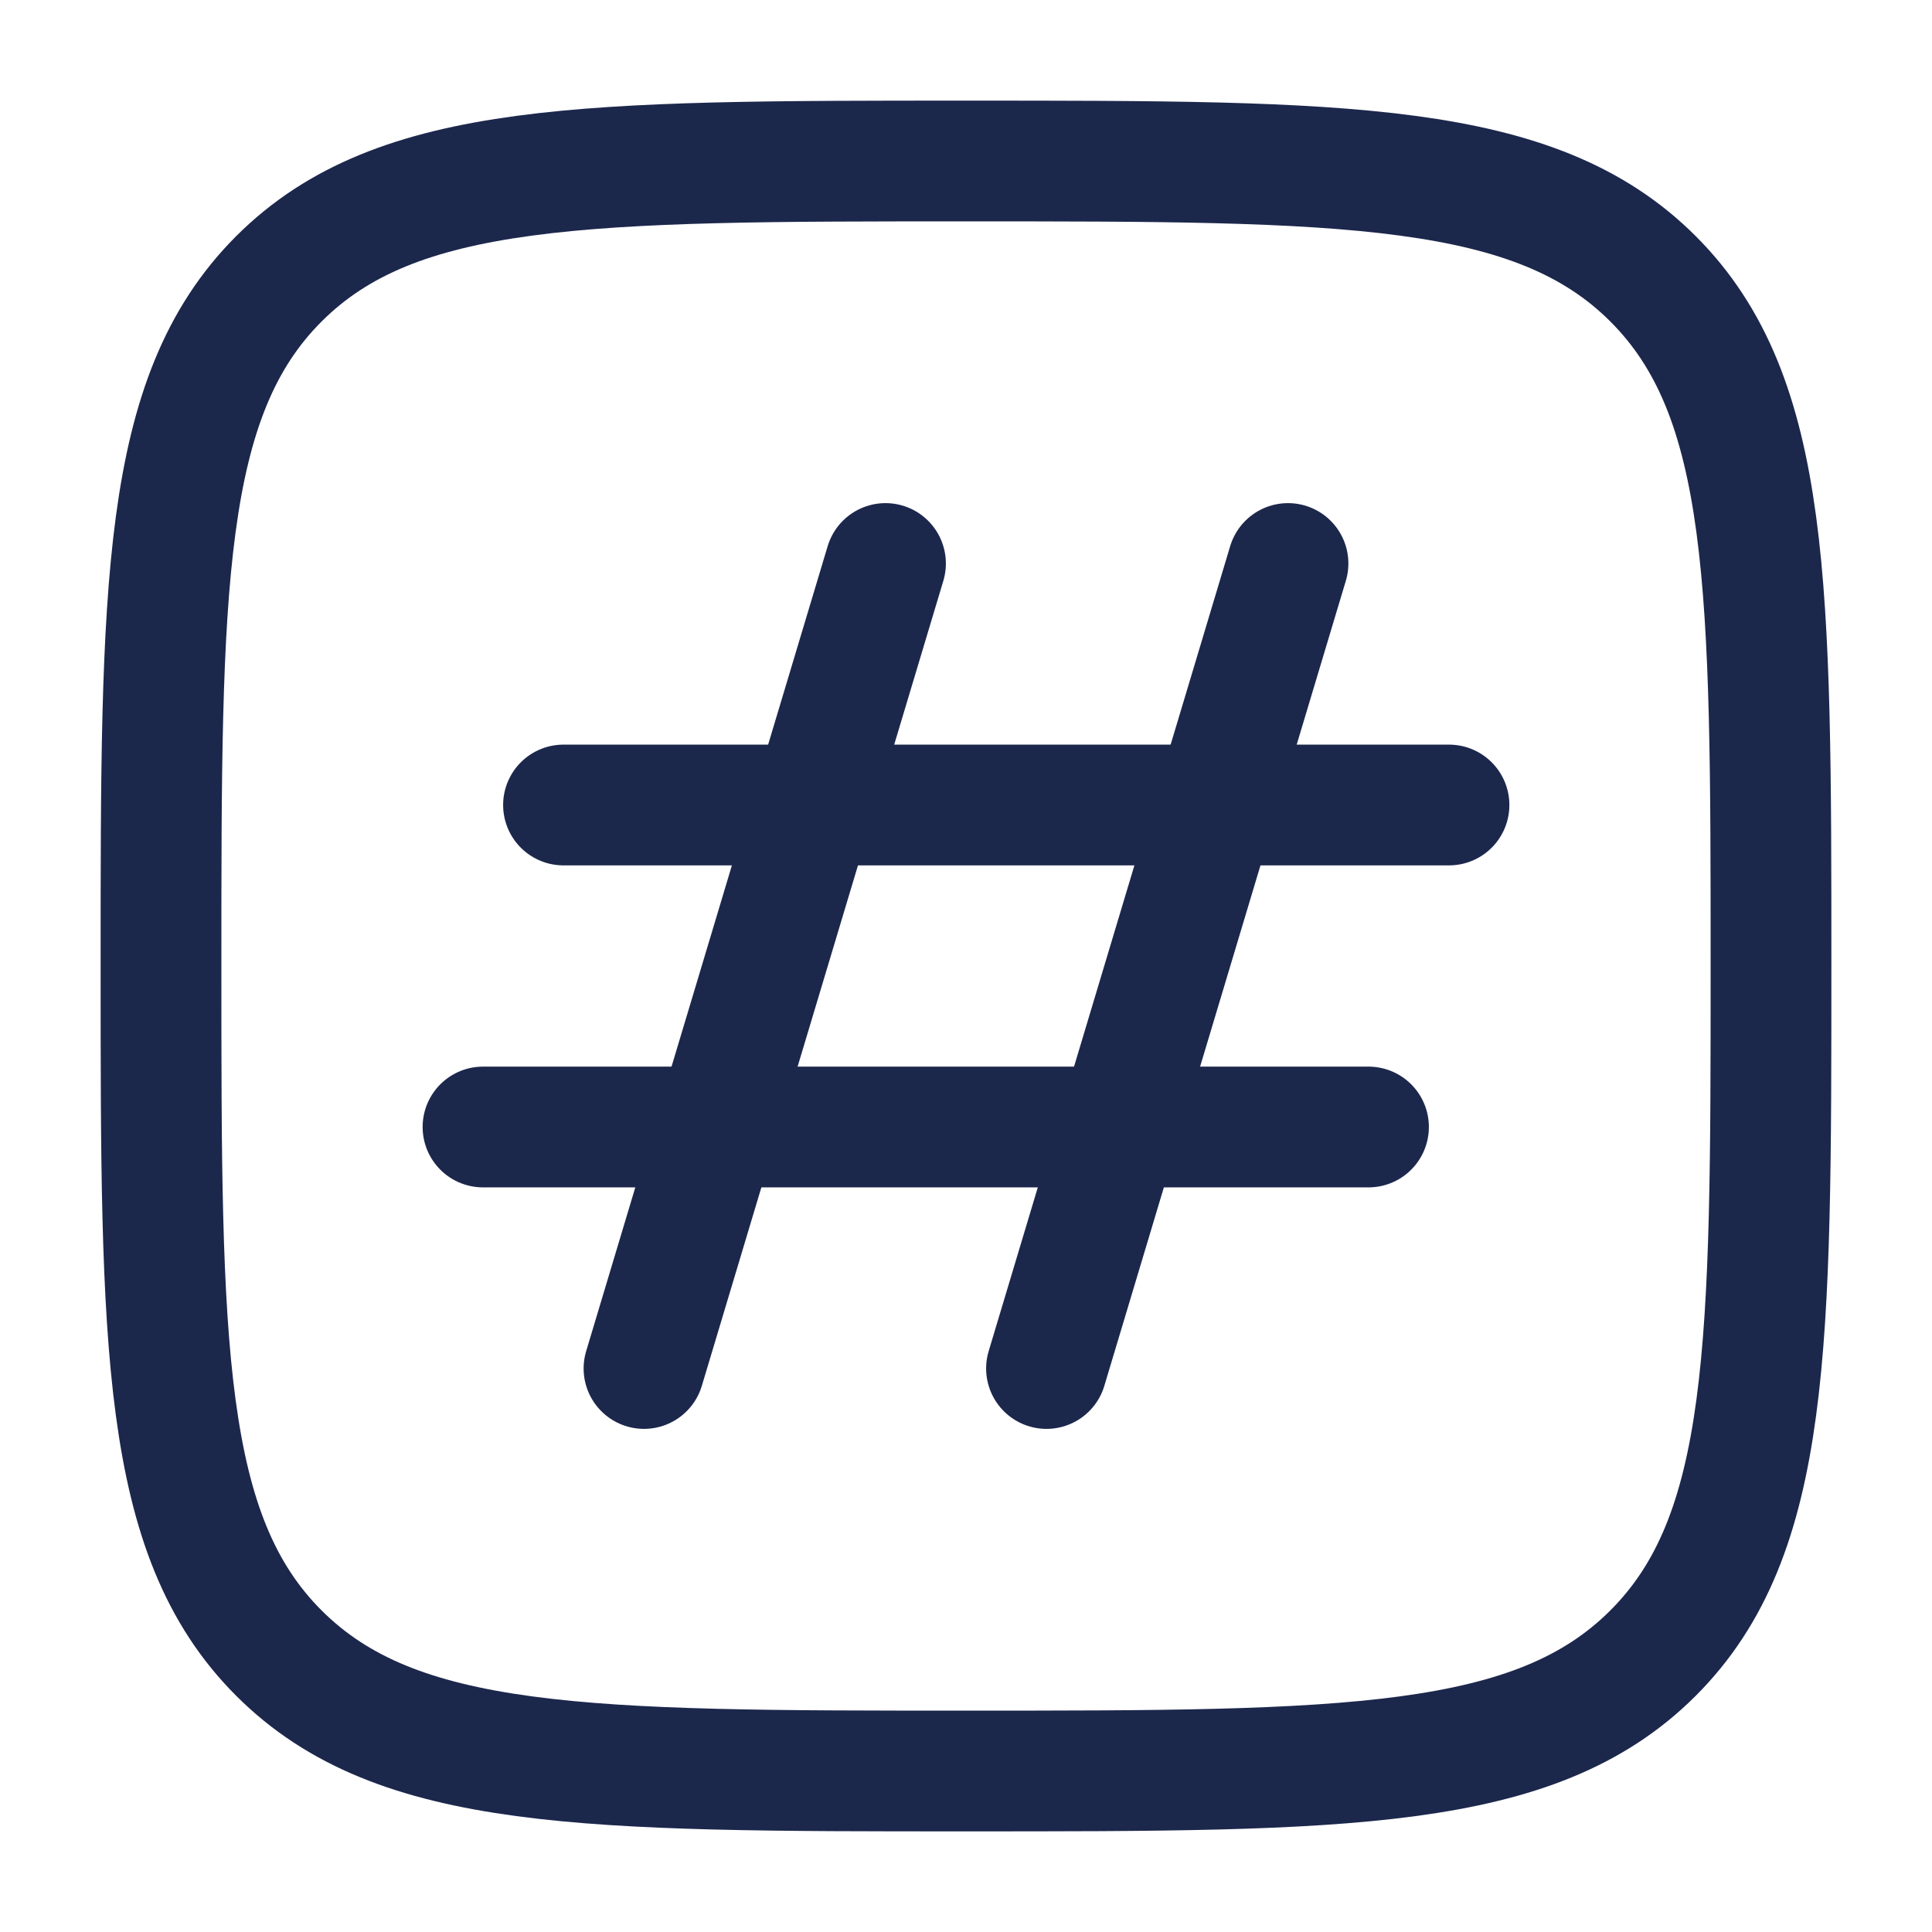 <?xml version="1.0" encoding="utf-8"?><!-- Скачано с сайта svg4.ru / Downloaded from svg4.ru -->
<svg width="800px" height="800px" viewBox="0 0 24 24" fill="none" xmlns="http://www.w3.org/2000/svg">
<path d="M11 7L8 17" stroke="#1C274C" stroke-width="1.5" stroke-linecap="round" stroke-linejoin="round"/>
<path d="M16 7L13 17" stroke="#1C274C" stroke-width="1.5" stroke-linecap="round" stroke-linejoin="round"/>
<path d="M18 10H7" stroke="#1C274C" stroke-width="1.5" stroke-linecap="round" stroke-linejoin="round"/>
<path d="M17 14H6" stroke="#1C274C" stroke-width="1.5" stroke-linecap="round" stroke-linejoin="round"/>
<path d="M2 12C2 7.286 2 4.929 3.464 3.464C4.929 2 7.286 2 12 2C16.714 2 19.071 2 20.535 3.464C22 4.929 22 7.286 22 12C22 16.714 22 19.071 20.535 20.535C19.071 22 16.714 22 12 22C7.286 22 4.929 22 3.464 20.535C2 19.071 2 16.714 2 12Z" stroke="#1C274C" stroke-width="1.5"/>
</svg>